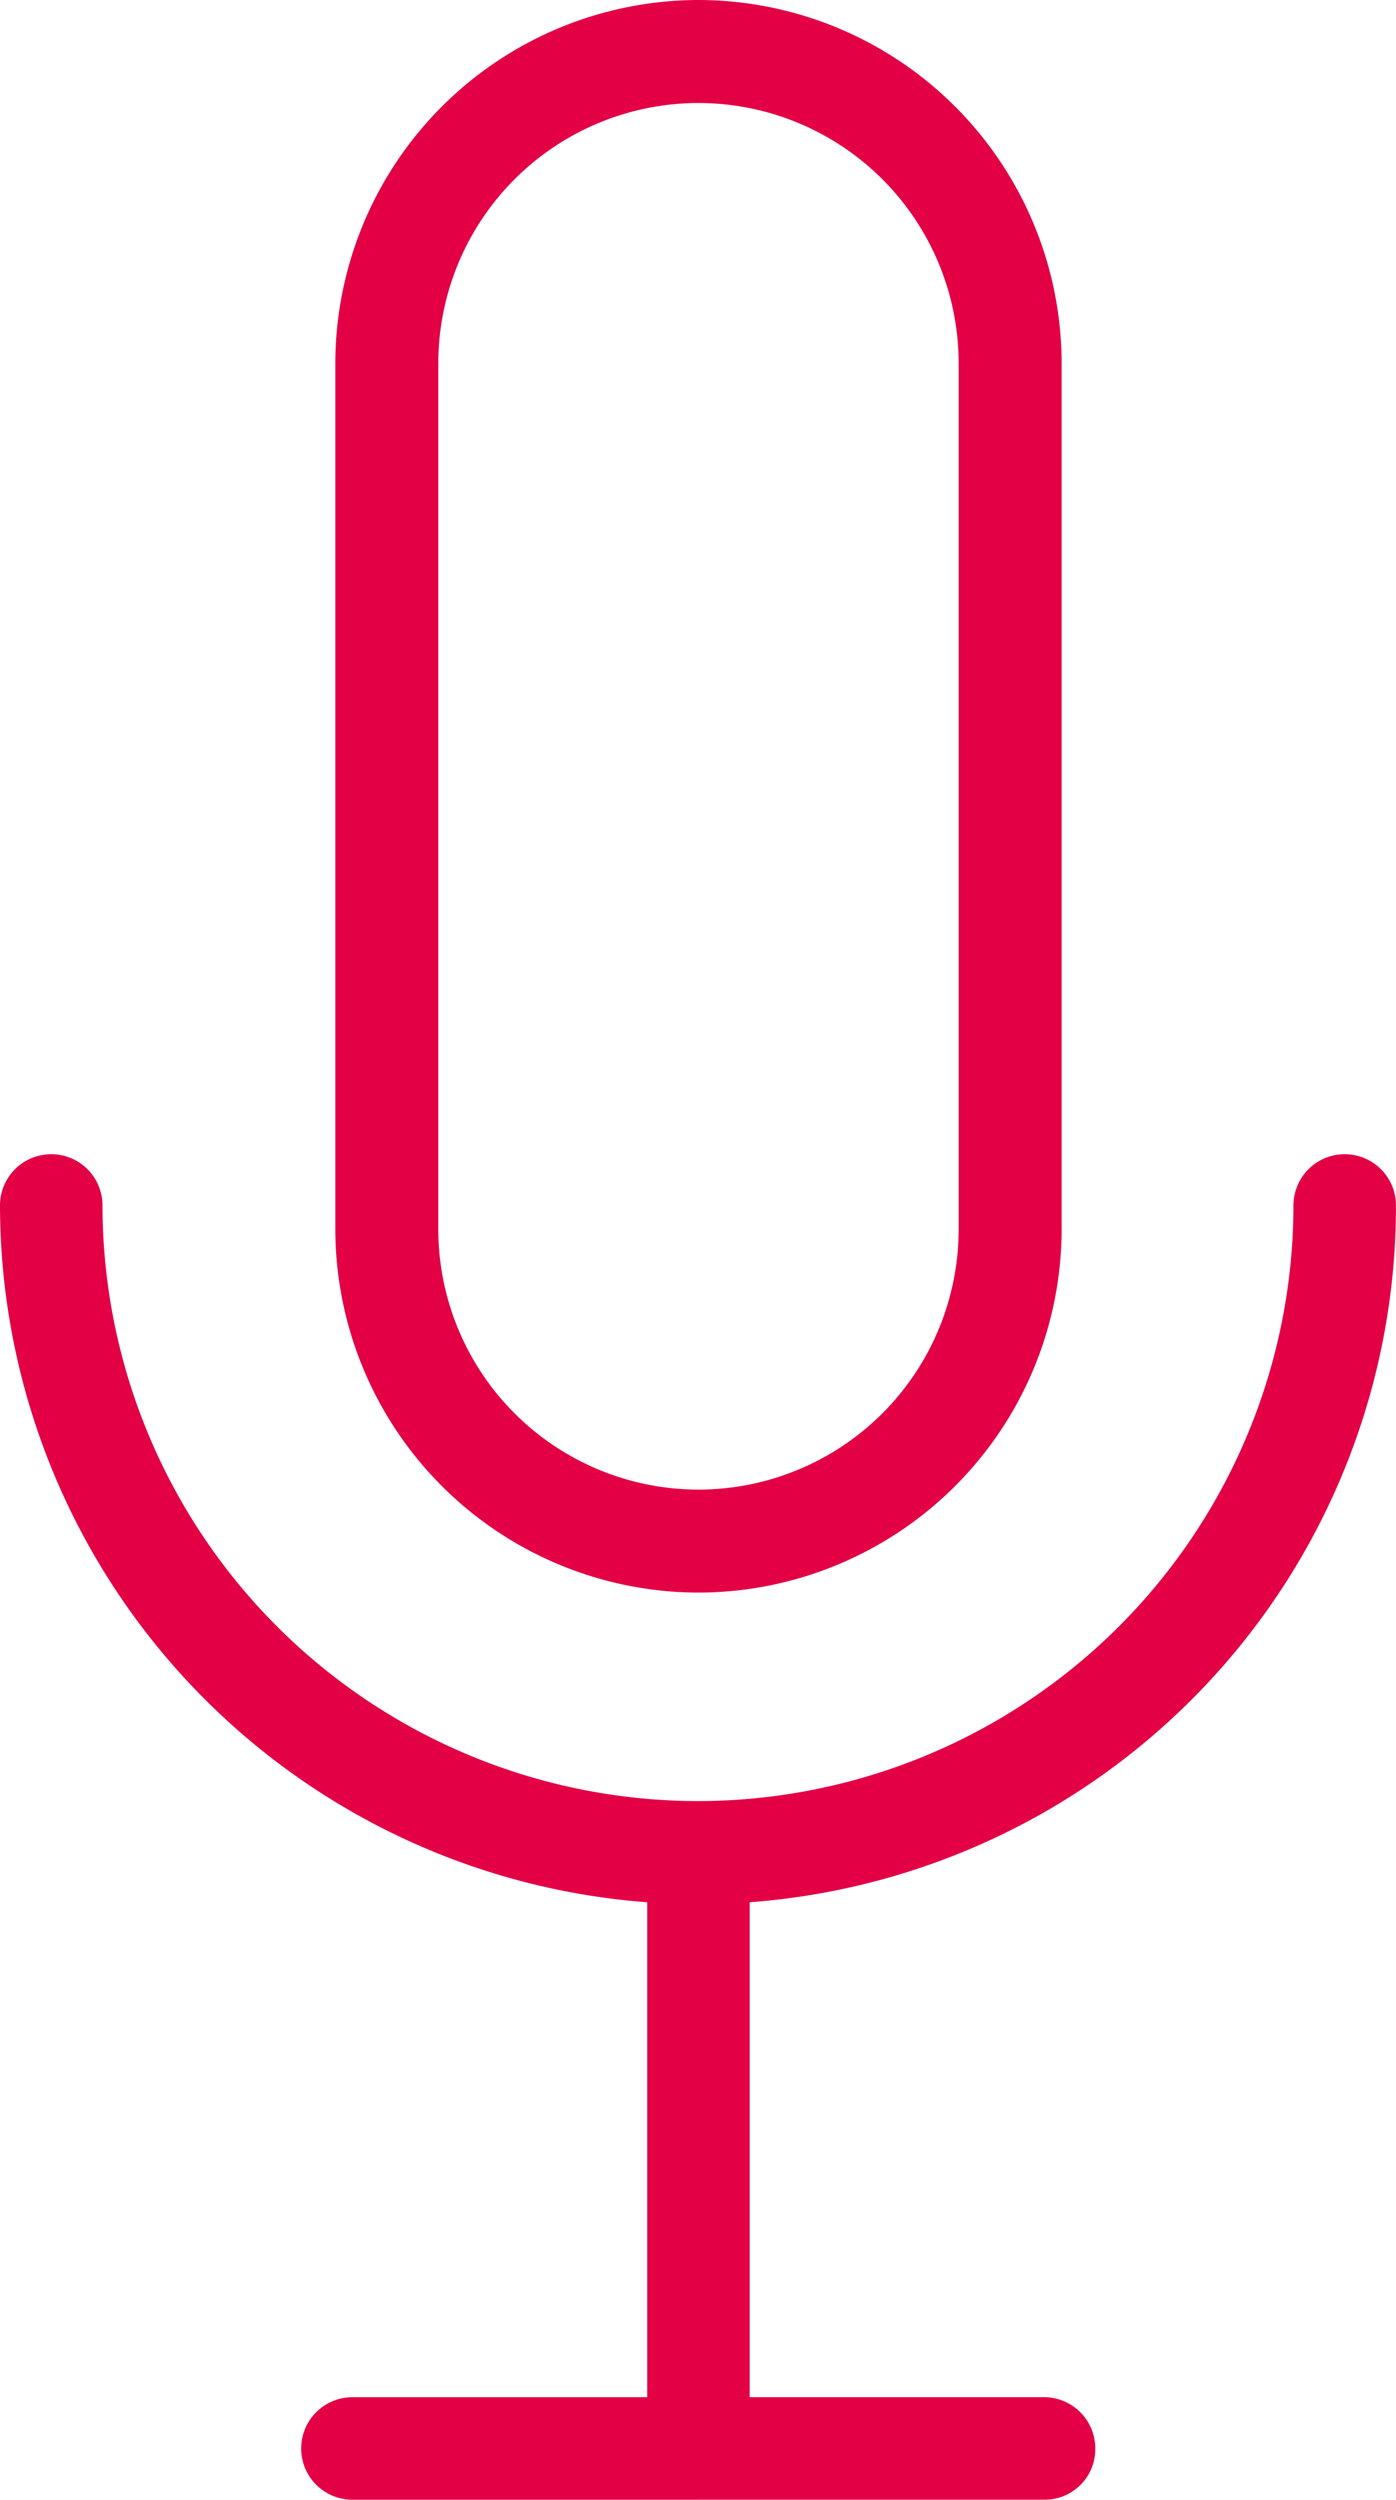 <svg xmlns="http://www.w3.org/2000/svg" viewBox="7198 -4818 53.625 96"><defs><style>.a{fill:#e40045;}</style></defs><path class="a" d="M299.537-131a1.968,1.968,0,0,1-1.968-1.968,1.969,1.969,0,0,1,1.968-1.969h11.326v-19.008A26.868,26.868,0,0,1,286-180.706a1.968,1.968,0,0,1,1.968-1.968,1.968,1.968,0,0,1,1.969,1.968,22.894,22.894,0,0,0,22.874,22.875,22.894,22.894,0,0,0,22.875-22.875,1.968,1.968,0,0,1,1.969-1.968,1.968,1.968,0,0,1,1.968,1.968,26.808,26.808,0,0,1-24.825,26.76v19.008h11.306a1.969,1.969,0,0,1,1.969,1.969,1.941,1.941,0,0,1-1.95,1.968Zm-.656-48.787V-213.05A13.972,13.972,0,0,1,312.831-227a13.971,13.971,0,0,1,13.95,13.95v33.262a13.971,13.971,0,0,1-13.95,13.95A13.972,13.972,0,0,1,298.881-179.788Zm3.956-33.262v33.262a10,10,0,0,0,9.994,9.994,10,10,0,0,0,9.994-9.994V-213.05a10,10,0,0,0-9.994-9.994A10,10,0,0,0,302.837-213.05Z" transform="translate(6912 -4591)"/></svg>